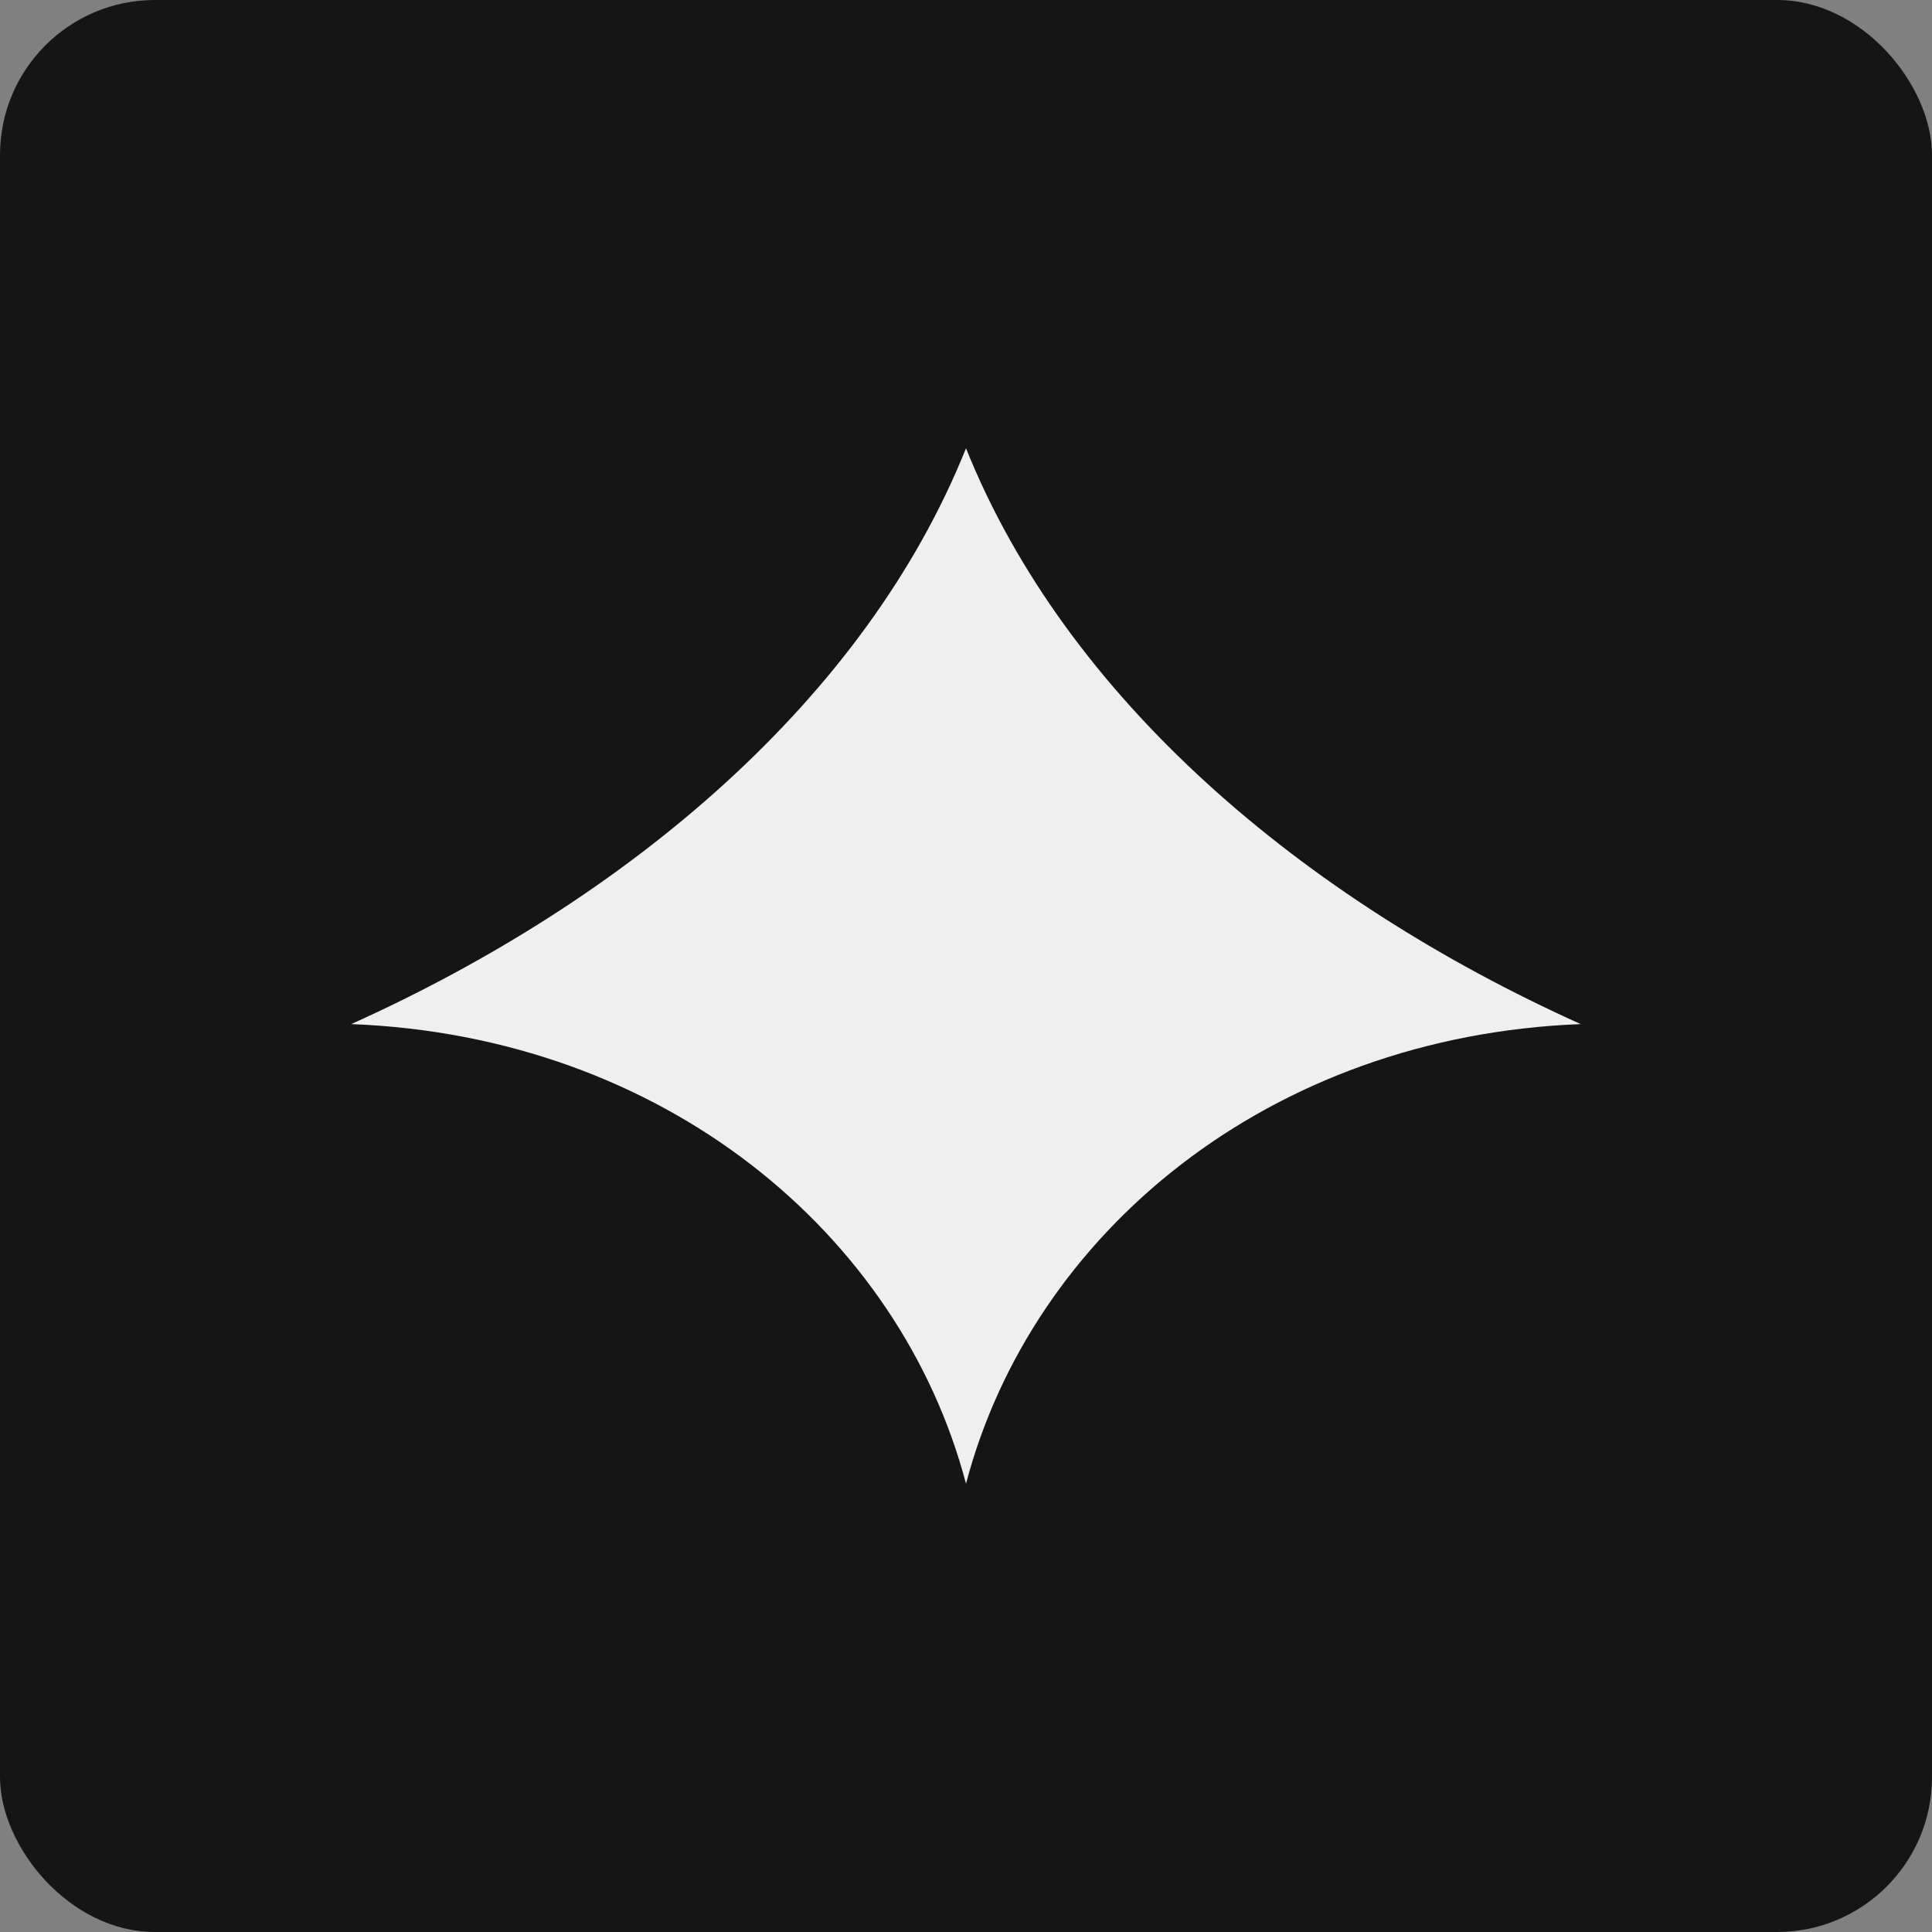 <?xml version="1.0" encoding="UTF-8"?>
<svg id="Layer_2" data-name="Layer 2" xmlns="http://www.w3.org/2000/svg" viewBox="0 0 249.4 249.4">
  <rect x="0" y="0" width="249.4" height="249.4" fill="#808080" stroke="none"/>
  <defs>
    <style>
      .cls-1 {
        fill: #151516;
      }

      .cls-2 {
        fill: #efeff0;
      }
    </style>
  </defs>
  <g id="Layer_2-2" data-name="Layer 2">
    <g>
      <rect class="cls-1" width="249.4" height="249.4" rx="20" ry="20"/>
      <path class="cls-2" d="M124.7,191.53c-8.51-32.29-39.04-57.77-79.36-59.33,35.86-16.16,66.39-41.99,79.36-74.33,12.98,32.34,43.5,58.18,79.35,74.33-40.32,1.56-70.85,27.04-79.35,59.33Z"/>
    </g>
  </g>
</svg>